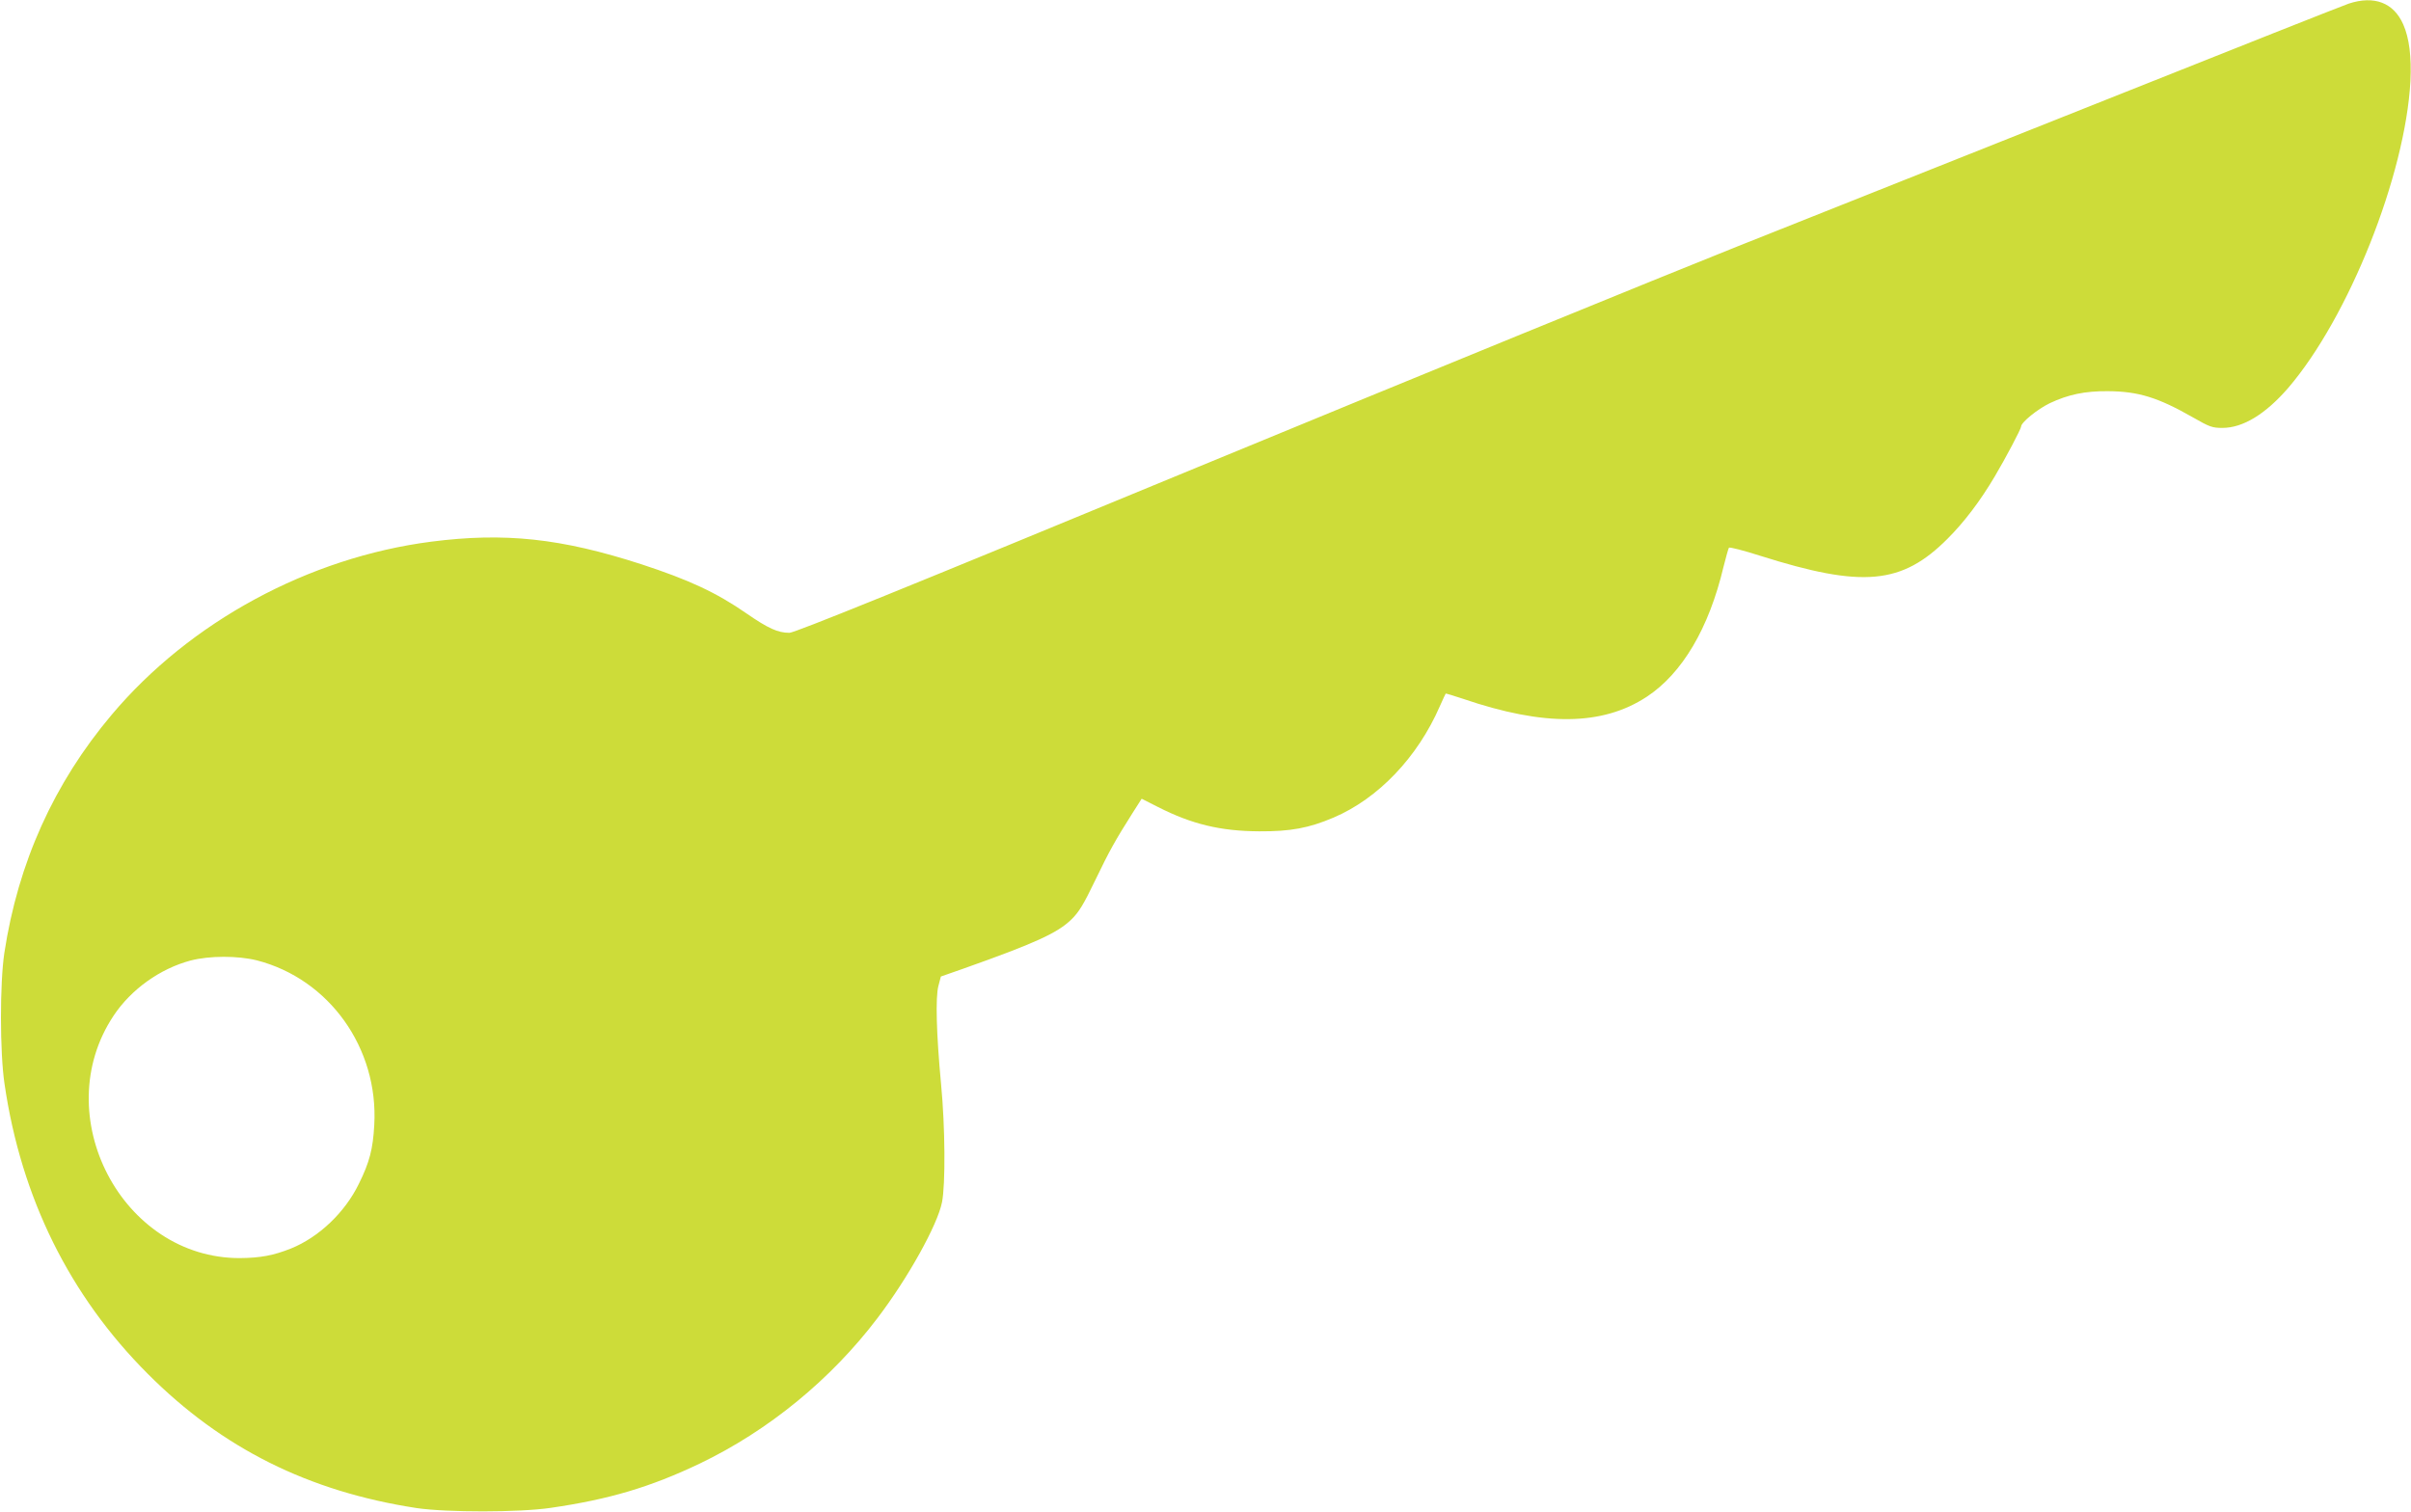 <?xml version="1.0" standalone="no"?>
<!DOCTYPE svg PUBLIC "-//W3C//DTD SVG 20010904//EN"
 "http://www.w3.org/TR/2001/REC-SVG-20010904/DTD/svg10.dtd">
<svg version="1.0" xmlns="http://www.w3.org/2000/svg"
 width="1280pt" height="803pt" viewBox="0 0 1280 803"
 preserveAspectRatio="xMidYMid meet">
<g transform="translate(0,803) scale(0.1,-0.1)"
fill="#cddc39" stroke="none">
<path d="M12470 8011 c-30 -10 -608 -239 -1285 -509 -676 -269 -1561 -621
-1965 -782 -404 -161 -1693 -688 -2863 -1171 -1555 -643 -2138 -879 -2166
-879 -61 0 -112 23 -228 103 -160 111 -307 179 -558 261 -426 138 -725 170
-1115 120 -651 -84 -1281 -425 -1697 -919 -307 -364 -497 -786 -570 -1265 -24
-160 -24 -528 1 -695 88 -605 346 -1125 761 -1540 394 -395 853 -624 1425
-712 161 -24 547 -24 715 1 309 45 528 110 790 235 365 175 697 447 944 773
162 213 318 494 342 614 19 94 17 401 -5 629 -25 267 -30 460 -14 520 l13 50
120 42 c381 135 499 189 573 261 40 39 65 80 126 207 77 160 107 213 198 357
l49 77 87 -44 c179 -91 332 -128 537 -129 167 -1 263 17 395 73 237 101 446
320 564 591 16 36 30 66 31 67 1 2 42 -11 91 -27 433 -148 741 -144 976 10
189 124 331 365 408 690 13 52 26 98 29 102 4 4 79 -15 166 -43 544 -172 752
-153 995 91 89 89 173 200 250 330 57 96 140 253 140 265 0 22 86 92 152 124
97 46 187 65 308 64 163 -1 266 -33 452 -139 89 -51 103 -56 157 -56 109 0
228 73 348 211 322 375 623 1130 650 1631 6 128 -6 227 -38 300 -51 116 -154
155 -289 111z m-11107 -5080 c385 -99 647 -466 624 -874 -7 -128 -25 -198 -82
-313 -74 -152 -212 -283 -360 -343 -93 -37 -162 -50 -271 -51 -627 -2 -1023
758 -671 1287 93 140 247 250 409 293 100 26 250 26 351 1z"/>
</g>
</svg>
